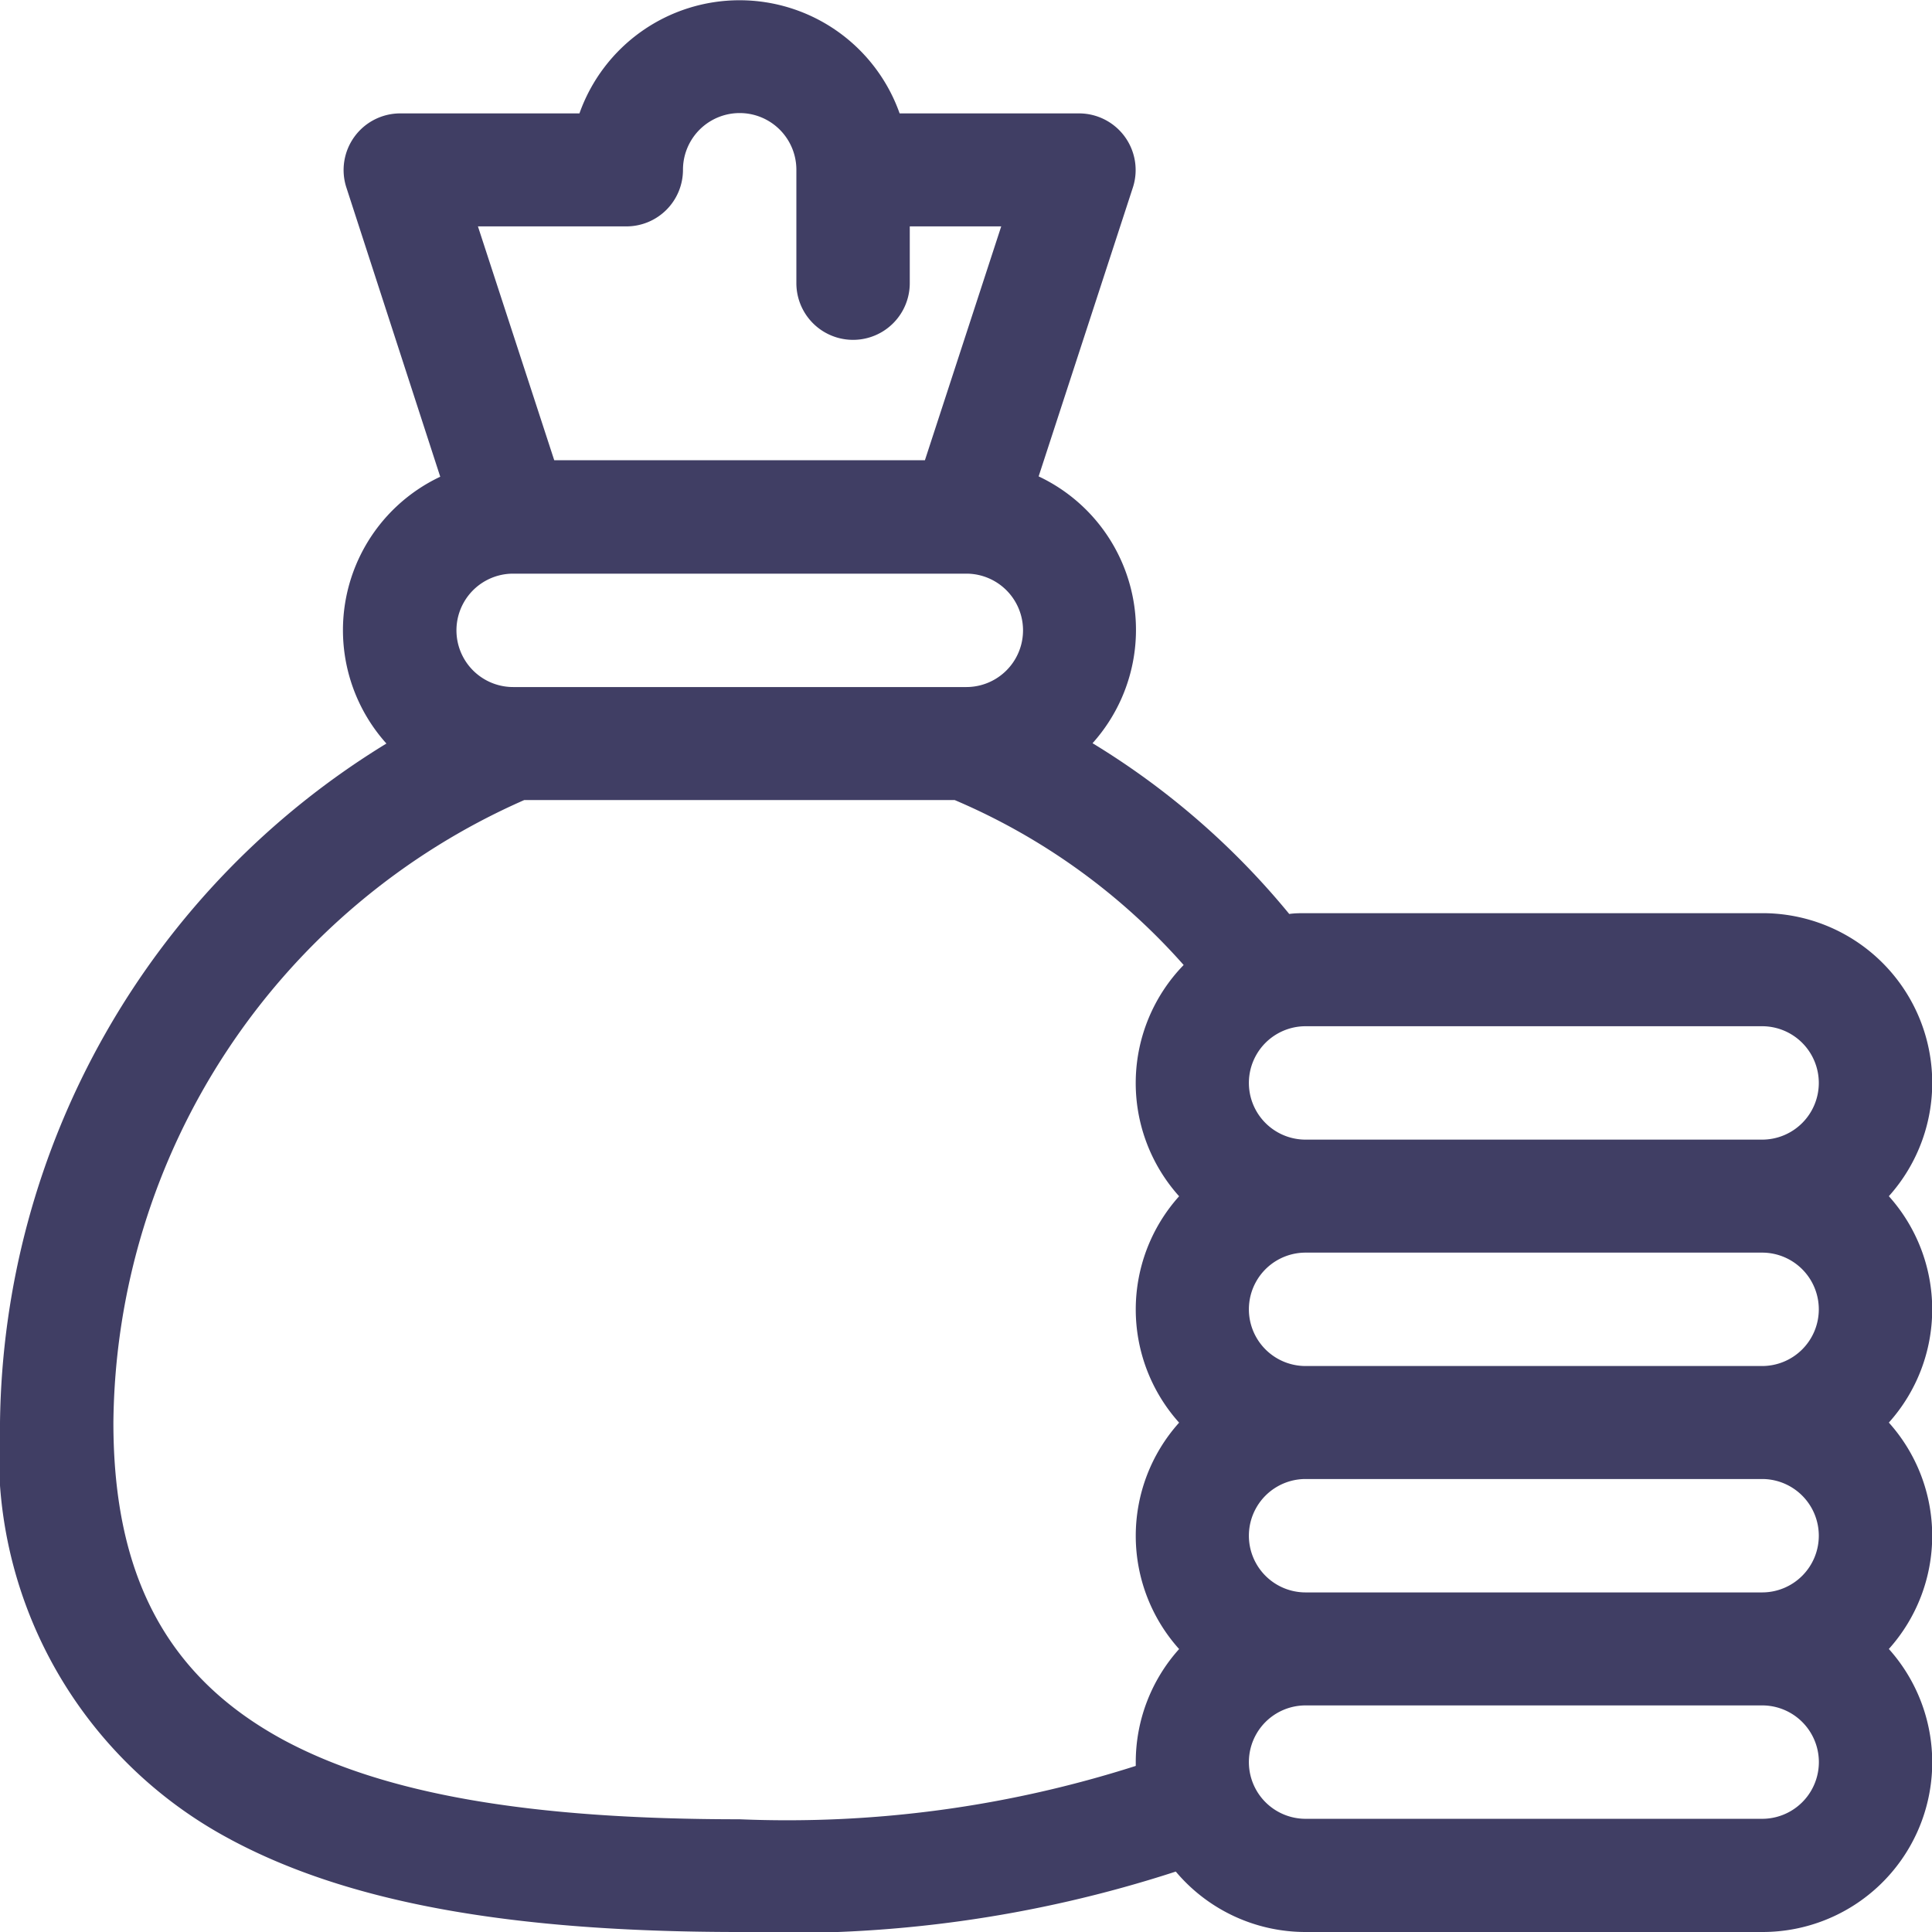 <svg xmlns="http://www.w3.org/2000/svg" width="28.964" height="28.964" viewBox="0 0 28.964 28.964">
  <path id="Path_5204" data-name="Path 5204" d="M3.458,27.578c1.766.945,4.19,1.386,7.629,1.386a18.739,18.739,0,0,0,6.54-.906,2.541,2.541,0,0,0,1.945.906h6.845a2.544,2.544,0,0,0,1.9-4.243,2.54,2.54,0,0,0,0-3.394,2.54,2.54,0,0,0,0-3.394,2.544,2.544,0,0,0-1.9-4.243H19.573c-.083,0-.164,0-.245.012a11.62,11.62,0,0,0-2.949-2.56,2.543,2.543,0,0,0-.808-4l1.415-4.338A.849.849,0,0,0,16.179,1.7H13.487a2.546,2.546,0,0,0-4.8,0H6a.849.849,0,0,0-.807,1.112L6.6,7.147a2.543,2.543,0,0,0-.807,4A12.1,12.1,0,0,0,0,21.327a6.542,6.542,0,0,0,3.459,6.251ZM27.267,19.63a.85.85,0,0,1-.849.849H19.573a.849.849,0,0,1,0-1.7h6.845A.85.85,0,0,1,27.267,19.63Zm0,3.394a.85.85,0,0,1-.849.849H19.573a.849.849,0,0,1,0-1.7h6.845A.85.85,0,0,1,27.267,23.024Zm-.849,4.243H19.573a.849.849,0,0,1,0-1.7h6.845a.849.849,0,0,1,0,1.7Zm.849-11.031a.85.85,0,0,1-.849.849H19.573a.849.849,0,1,1,0-1.7h6.845A.85.85,0,0,1,27.267,16.236ZM14.457,10.3H7.693a.848.848,0,0,1,0-1.7h6.794a.848.848,0,0,1,0,1.7h-.024ZM9.39,3.394a.848.848,0,0,0,.849-.849.849.849,0,1,1,1.7,0v1.7a.849.849,0,1,0,1.7,0V3.394H15.01L13.866,6.9H8.309L7.165,3.394Zm-1.532,8.6h6.454a9.59,9.59,0,0,1,3.433,2.473,2.539,2.539,0,0,0-.068,3.467,2.54,2.54,0,0,0,0,3.394,2.54,2.54,0,0,0,0,3.394,2.536,2.536,0,0,0-.65,1.7c0,.017,0,.035,0,.052a17.149,17.149,0,0,1-5.941.8c-3.149,0-5.318-.377-6.828-1.185C2.511,25.146,1.7,23.635,1.7,21.327a10.3,10.3,0,0,1,6.162-9.334Zm0,0" transform="translate(0 0)" fill="#403e64"/>
</svg>
